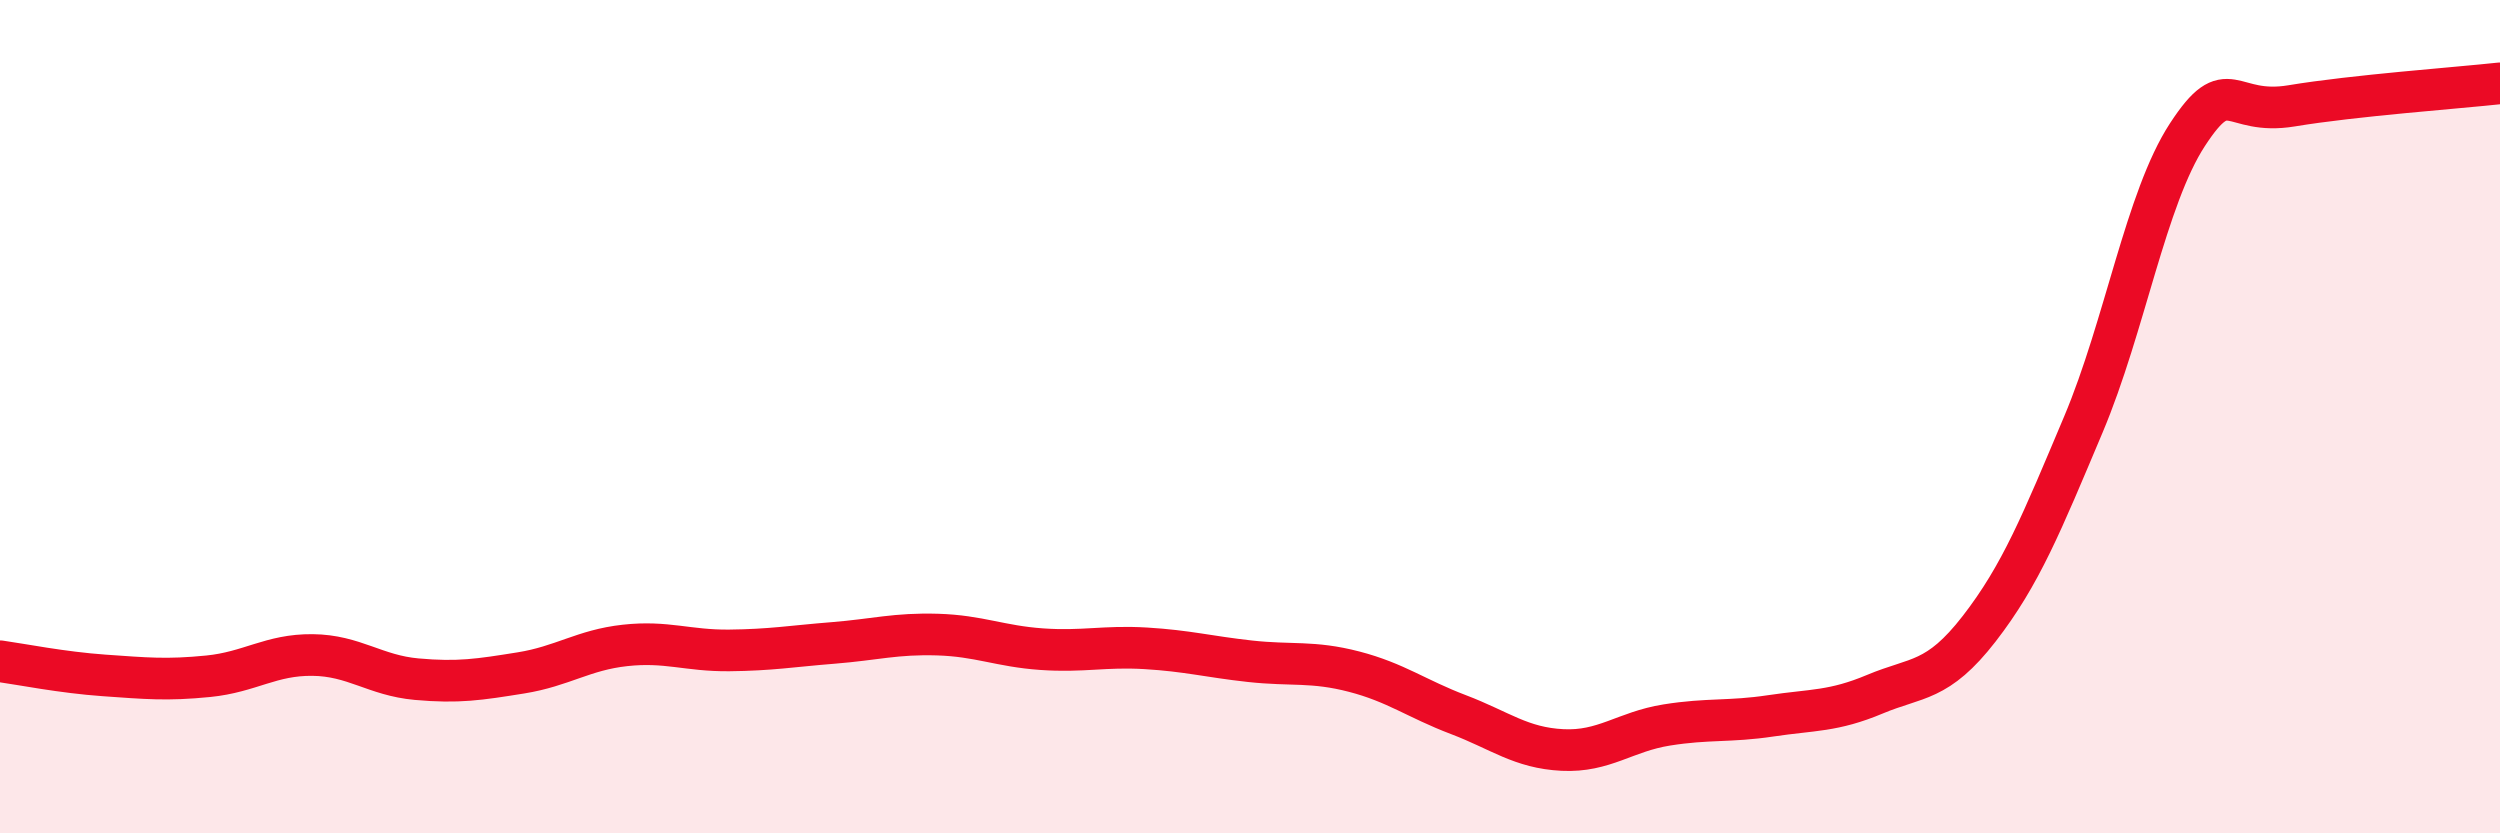 
    <svg width="60" height="20" viewBox="0 0 60 20" xmlns="http://www.w3.org/2000/svg">
      <path
        d="M 0,15.87 C 0.5,15.94 1.5,16.14 2.5,16.21 C 3.5,16.28 4,16.33 5,16.23 C 6,16.13 6.5,15.71 7.5,15.72 C 8.5,15.73 9,16.21 10,16.3 C 11,16.39 11.5,16.31 12.5,16.15 C 13.5,15.99 14,15.6 15,15.49 C 16,15.38 16.5,15.62 17.5,15.61 C 18.5,15.6 19,15.51 20,15.43 C 21,15.35 21.5,15.2 22.5,15.23 C 23.5,15.26 24,15.51 25,15.58 C 26,15.65 26.5,15.5 27.5,15.56 C 28.5,15.62 29,15.76 30,15.87 C 31,15.98 31.5,15.86 32.5,16.12 C 33.5,16.38 34,16.77 35,17.15 C 36,17.53 36.5,17.95 37.5,18 C 38.5,18.05 39,17.56 40,17.4 C 41,17.24 41.5,17.33 42.5,17.18 C 43.5,17.03 44,17.08 45,16.66 C 46,16.24 46.5,16.38 47.5,15.09 C 48.5,13.8 49,12.56 50,10.19 C 51,7.82 51.5,4.76 52.5,3.23 C 53.5,1.7 53.5,2.79 55,2.54 C 56.5,2.29 59,2.11 60,2L60 20L0 20Z"
        fill="#EB0A25"
        opacity="0.1"
        stroke-linecap="round"
        stroke-linejoin="round"
      />
      <path
        d="M 0,15.87 C 0.5,15.94 1.5,16.14 2.5,16.21 C 3.5,16.28 4,16.33 5,16.23 C 6,16.13 6.5,15.71 7.5,15.72 C 8.5,15.73 9,16.21 10,16.3 C 11,16.39 11.5,16.31 12.5,16.15 C 13.5,15.99 14,15.6 15,15.49 C 16,15.38 16.5,15.62 17.5,15.61 C 18.5,15.6 19,15.51 20,15.43 C 21,15.35 21.5,15.2 22.5,15.23 C 23.5,15.26 24,15.51 25,15.58 C 26,15.65 26.5,15.5 27.5,15.56 C 28.5,15.62 29,15.76 30,15.87 C 31,15.98 31.5,15.86 32.5,16.12 C 33.5,16.38 34,16.77 35,17.15 C 36,17.53 36.5,17.95 37.5,18 C 38.5,18.05 39,17.56 40,17.4 C 41,17.24 41.5,17.33 42.5,17.18 C 43.5,17.03 44,17.08 45,16.66 C 46,16.24 46.5,16.38 47.5,15.09 C 48.5,13.8 49,12.56 50,10.19 C 51,7.82 51.5,4.76 52.5,3.23 C 53.5,1.7 53.5,2.79 55,2.54 C 56.5,2.29 59,2.11 60,2"
        stroke="#EB0A25"
        stroke-width="1"
        fill="none"
        stroke-linecap="round"
        stroke-linejoin="round"
      />
    </svg>
  
